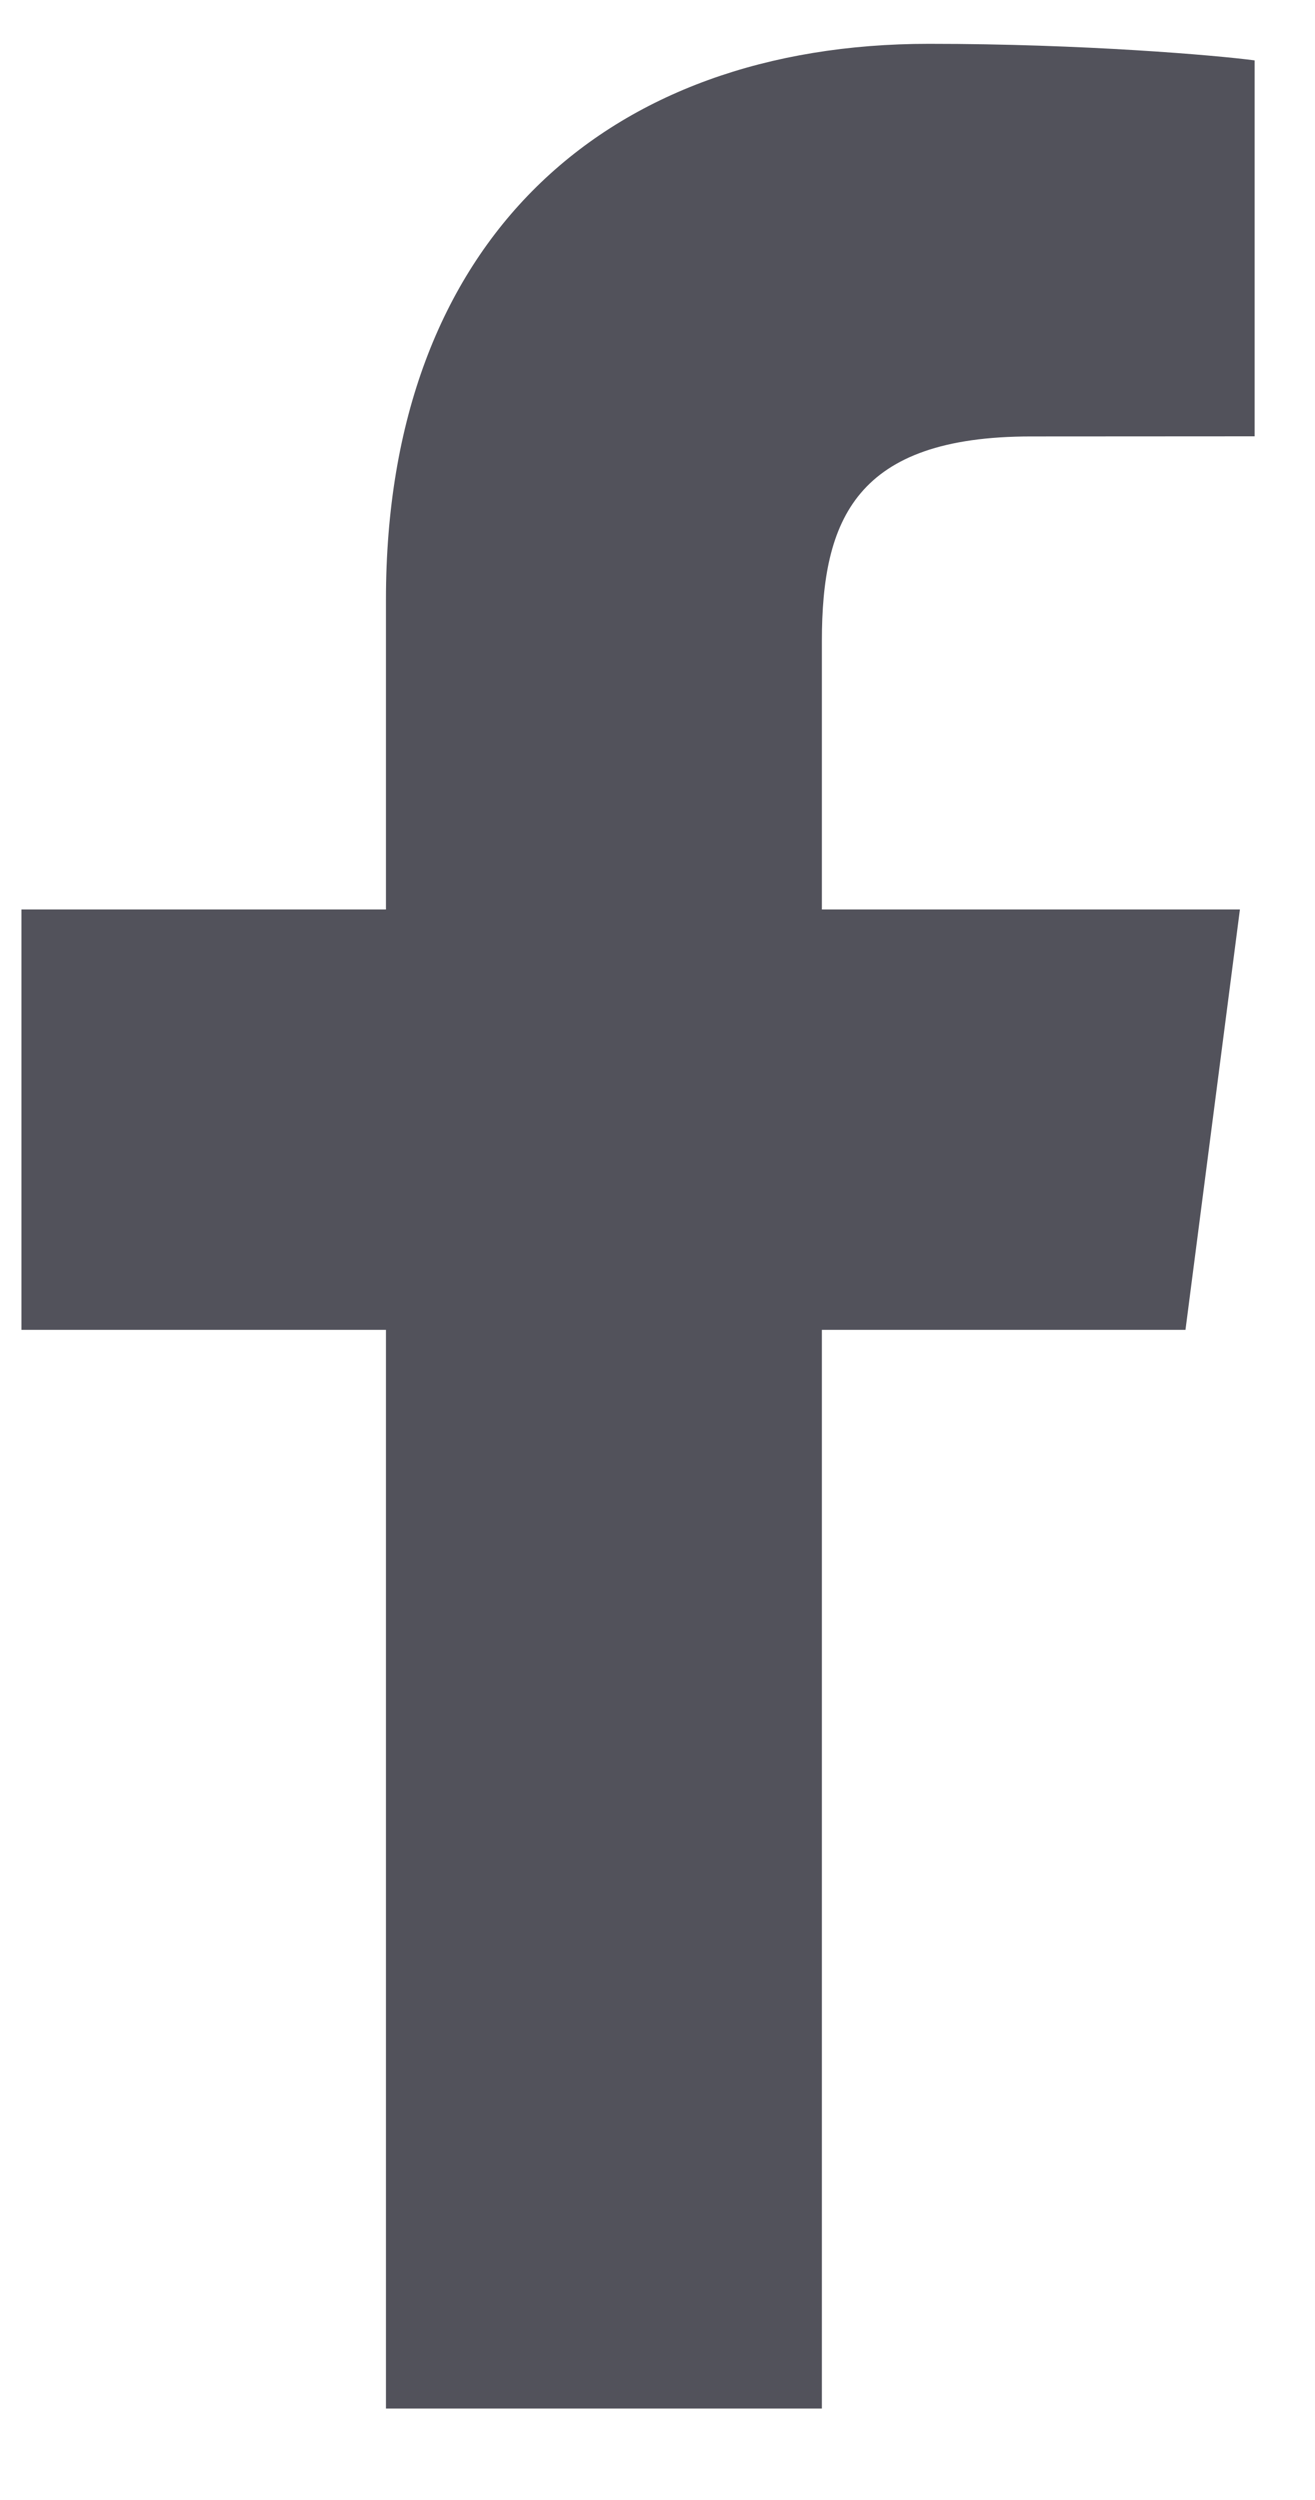 <svg width="10" height="19" viewBox="0 0 10 19" fill="none" xmlns="http://www.w3.org/2000/svg">
<path d="M2.935 18.305V10.107H0.163V6.912H2.935V4.556C2.935 1.822 4.613 0.333 7.064 0.333C8.238 0.333 9.247 0.42 9.541 0.459V3.316L7.841 3.317C6.508 3.317 6.25 3.947 6.25 4.872V6.912H9.429L9.015 10.107H6.25V18.305H2.935Z" fill="#52525B"/>
</svg>
